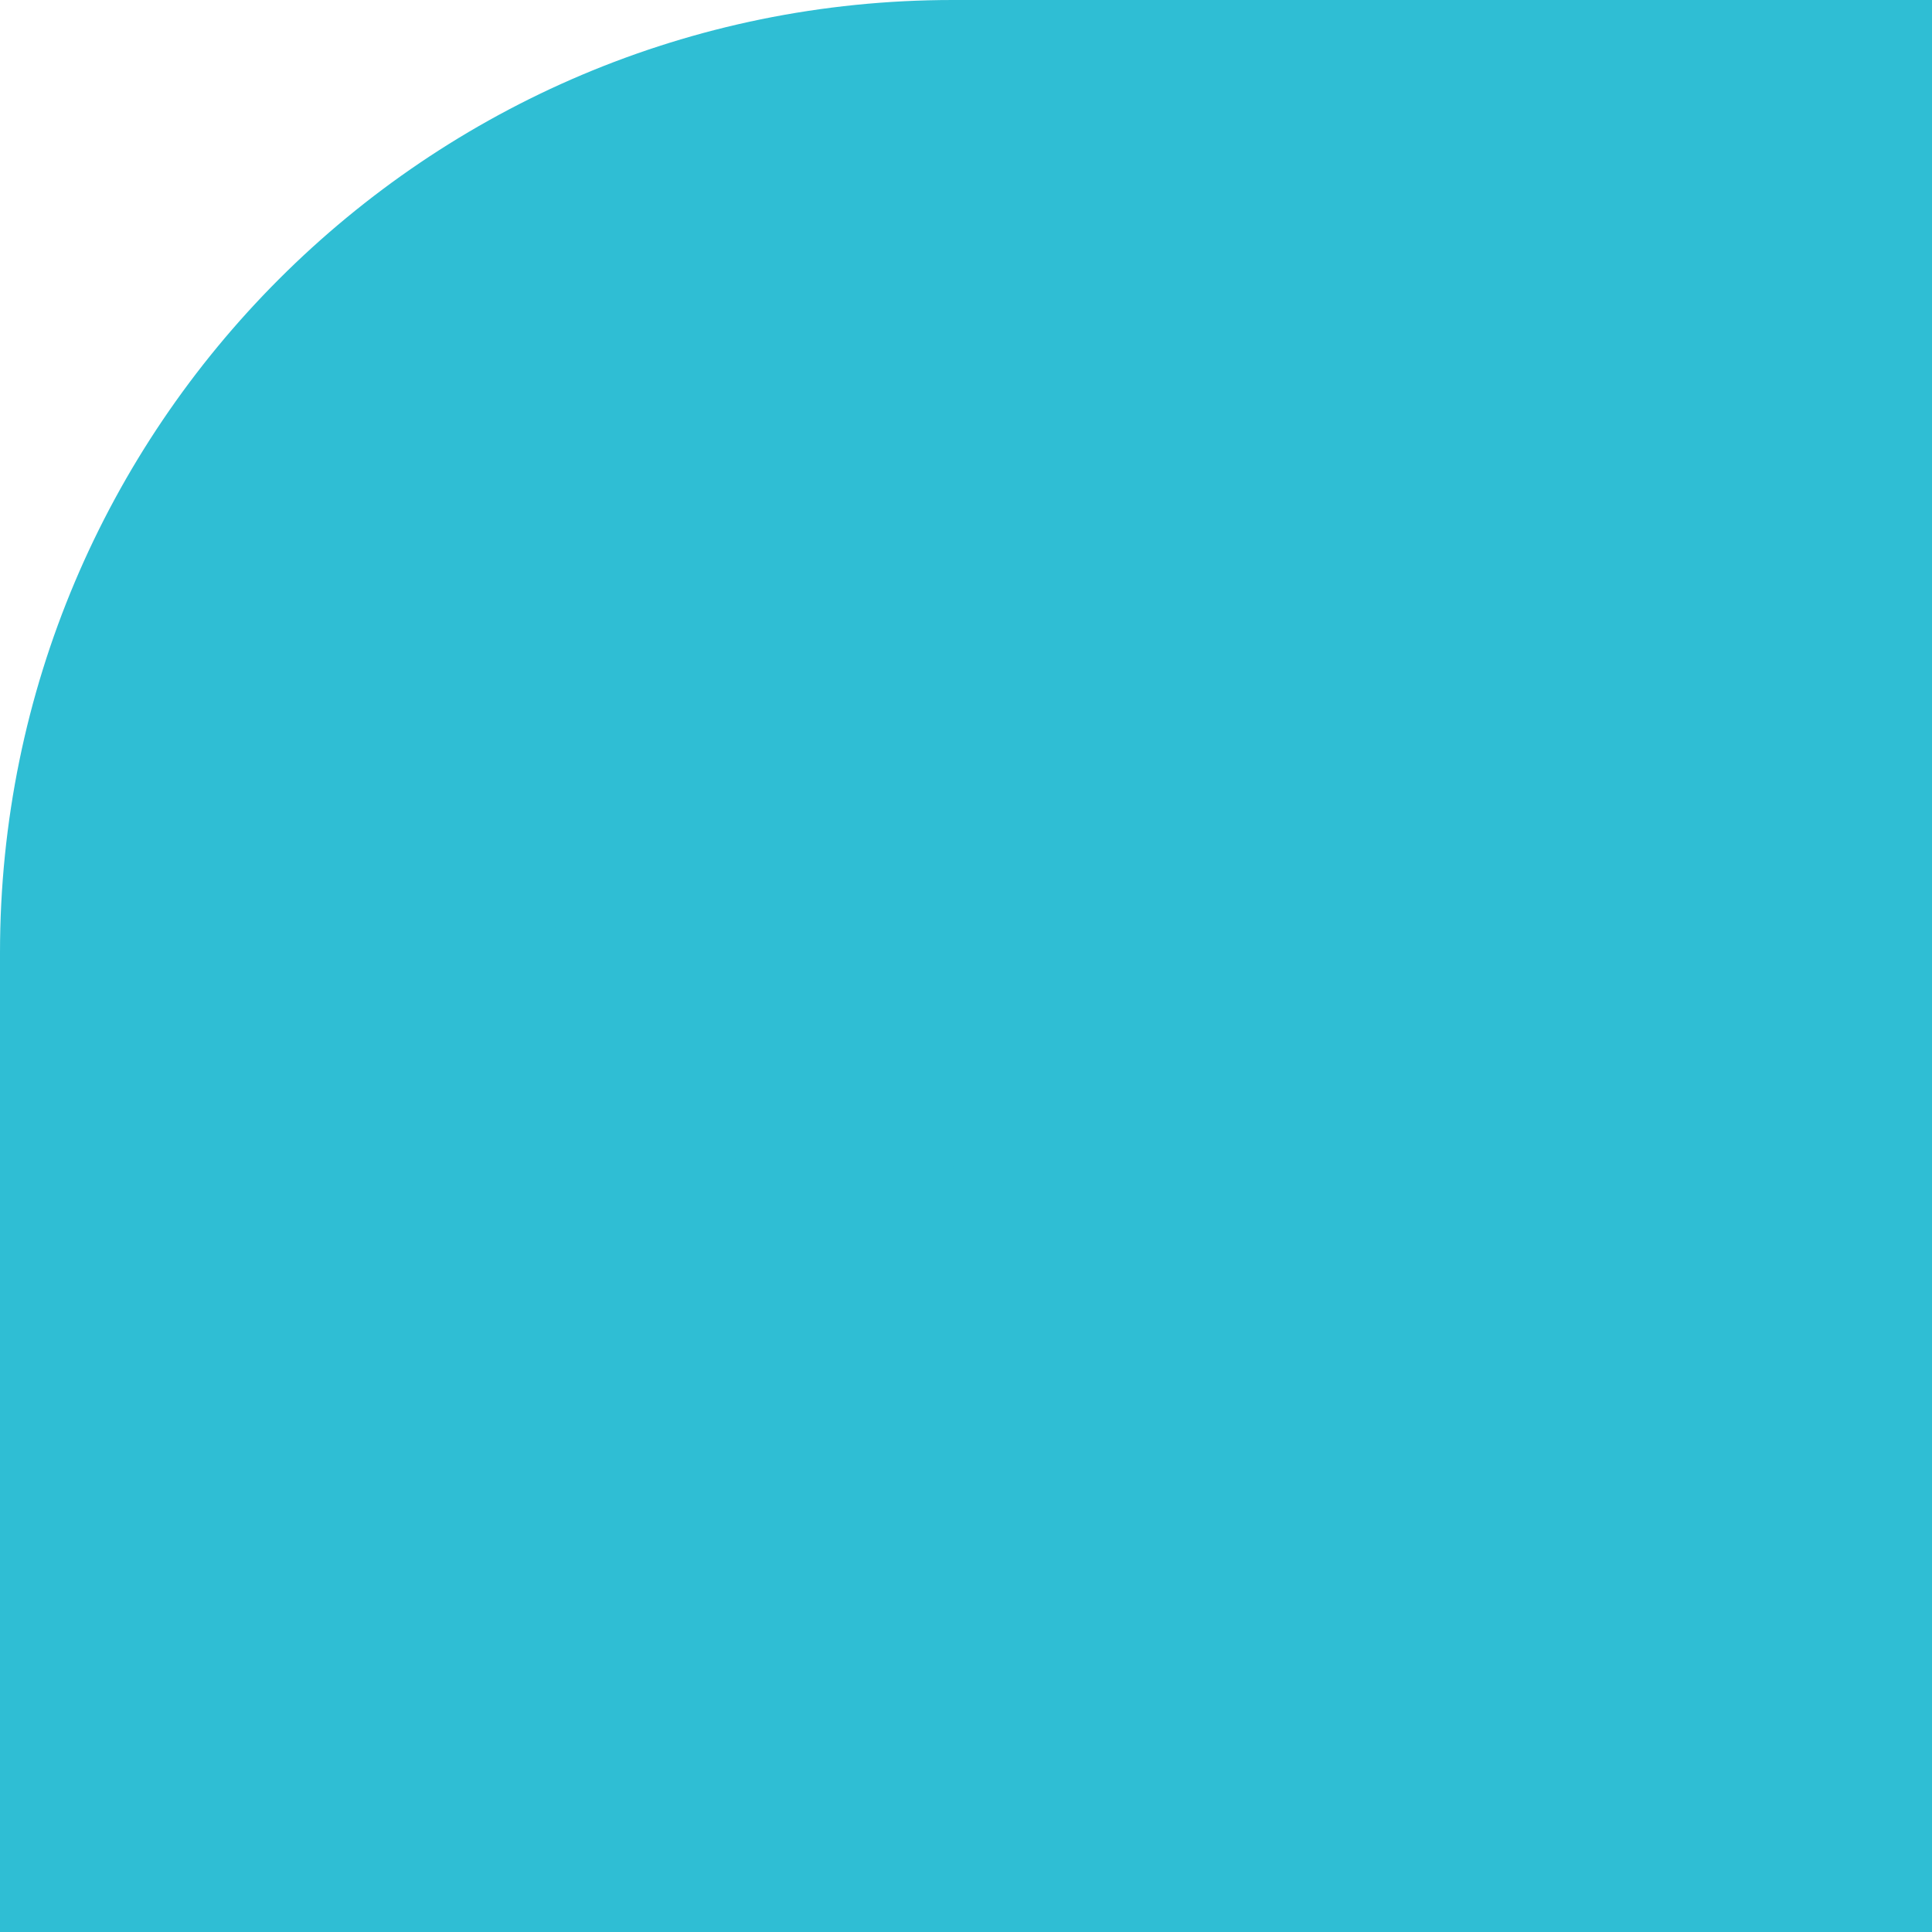 <?xml version="1.0" encoding="UTF-8"?> <svg xmlns="http://www.w3.org/2000/svg" width="146" height="146" viewBox="0 0 146 146" fill="none"> <path d="M0 72C0 32.236 32.236 0 72 0H146V146H0V72Z" fill="#2FBED4"></path> <path d="M35.604 74.194V76.586H34.772V75H30.157V76.586H29.325V74.194H29.65C30.43 74.194 30.82 72.907 30.82 70.333V68.916H34.863V74.194H35.604ZM33.979 74.194V69.722H31.652V70.58C31.652 72.339 31.401 73.544 30.898 74.194H33.979Z" fill="#2FBED4"></path> <path d="M39.529 68.708C40.075 68.708 40.569 68.842 41.011 69.111C41.453 69.38 41.8 69.748 42.051 70.216C42.302 70.675 42.428 71.191 42.428 71.763C42.428 71.928 42.424 72.053 42.415 72.14H37.41C37.445 72.764 37.648 73.297 38.021 73.739C38.394 74.181 38.901 74.402 39.542 74.402C40.062 74.402 40.491 74.307 40.829 74.116C41.176 73.917 41.453 73.644 41.661 73.297L42.363 73.765C42.077 74.216 41.7 74.571 41.232 74.831C40.764 75.082 40.209 75.208 39.568 75.208C38.979 75.208 38.454 75.069 37.995 74.792C37.536 74.515 37.176 74.129 36.916 73.635C36.656 73.141 36.526 72.582 36.526 71.958C36.526 71.334 36.652 70.775 36.903 70.281C37.163 69.787 37.518 69.401 37.969 69.124C38.428 68.847 38.948 68.708 39.529 68.708ZM41.544 71.412C41.457 70.779 41.245 70.307 40.907 69.995C40.569 69.674 40.11 69.514 39.529 69.514C38.966 69.514 38.502 69.696 38.138 70.06C37.783 70.415 37.557 70.866 37.462 71.412H41.544Z" fill="#2FBED4"></path> <path d="M43.239 74.194H43.642C44.006 74.194 44.292 73.878 44.5 73.245C44.708 72.604 44.812 71.633 44.812 70.333V68.916H48.816V75H47.932V69.722H45.644V70.58C45.644 71.932 45.492 73.007 45.189 73.804C44.894 74.601 44.366 75 43.603 75H43.239V74.194Z" fill="#2FBED4"></path> <path d="M56.066 68.916V75H55.182V74.103C54.931 74.45 54.623 74.723 54.259 74.922C53.895 75.113 53.496 75.208 53.063 75.208C52.482 75.208 51.962 75.069 51.503 74.792C51.044 74.515 50.684 74.129 50.424 73.635C50.164 73.141 50.034 72.578 50.034 71.945C50.034 71.321 50.16 70.766 50.411 70.281C50.671 69.787 51.026 69.401 51.477 69.124C51.936 68.847 52.456 68.708 53.037 68.708C53.479 68.708 53.882 68.808 54.246 69.007C54.618 69.198 54.931 69.471 55.182 69.826V68.916H56.066ZM53.037 74.402C53.453 74.402 53.821 74.298 54.142 74.09C54.471 73.882 54.727 73.592 54.909 73.219C55.091 72.846 55.182 72.426 55.182 71.958C55.182 71.49 55.091 71.07 54.909 70.697C54.727 70.324 54.471 70.034 54.142 69.826C53.821 69.618 53.453 69.514 53.037 69.514C52.63 69.514 52.266 69.618 51.945 69.826C51.624 70.034 51.373 70.324 51.191 70.697C51.009 71.061 50.918 71.477 50.918 71.945C50.918 72.422 51.009 72.846 51.191 73.219C51.373 73.592 51.624 73.882 51.945 74.09C52.266 74.298 52.63 74.402 53.037 74.402Z" fill="#2FBED4"></path> <path d="M60.324 68.708C60.87 68.708 61.364 68.842 61.806 69.111C62.248 69.38 62.595 69.748 62.846 70.216C63.097 70.675 63.223 71.191 63.223 71.763C63.223 71.928 63.219 72.053 63.21 72.14H58.205C58.24 72.764 58.443 73.297 58.816 73.739C59.189 74.181 59.696 74.402 60.337 74.402C60.857 74.402 61.286 74.307 61.624 74.116C61.971 73.917 62.248 73.644 62.456 73.297L63.158 73.765C62.872 74.216 62.495 74.571 62.027 74.831C61.559 75.082 61.004 75.208 60.363 75.208C59.774 75.208 59.249 75.069 58.79 74.792C58.331 74.515 57.971 74.129 57.711 73.635C57.451 73.141 57.321 72.582 57.321 71.958C57.321 71.334 57.447 70.775 57.698 70.281C57.958 69.787 58.313 69.401 58.764 69.124C59.223 68.847 59.743 68.708 60.324 68.708ZM62.339 71.412C62.252 70.779 62.04 70.307 61.702 69.995C61.364 69.674 60.905 69.514 60.324 69.514C59.761 69.514 59.297 69.696 58.933 70.06C58.578 70.415 58.352 70.866 58.257 71.412H62.339Z" fill="#2FBED4"></path> <path d="M70.079 68.916H71.015V75H70.131V70.268L68.051 74.285H67.479L65.503 70.359V75H64.619V68.916H65.62L67.817 73.258L70.079 68.916Z" fill="#2FBED4"></path> <path d="M32.835 83.708C33.416 83.708 33.936 83.847 34.395 84.124C34.854 84.401 35.214 84.787 35.474 85.281C35.734 85.775 35.864 86.338 35.864 86.971C35.864 87.595 35.734 88.154 35.474 88.648C35.223 89.133 34.867 89.515 34.408 89.792C33.957 90.069 33.442 90.208 32.861 90.208C32.419 90.208 32.012 90.113 31.639 89.922C31.275 89.723 30.967 89.445 30.716 89.09V92.6H29.832V83.916H30.716V84.813C30.967 84.466 31.275 84.198 31.639 84.007C32.003 83.808 32.402 83.708 32.835 83.708ZM32.861 89.402C33.268 89.402 33.632 89.298 33.953 89.09C34.274 88.882 34.525 88.596 34.707 88.232C34.889 87.859 34.98 87.439 34.98 86.971C34.98 86.494 34.889 86.07 34.707 85.697C34.525 85.324 34.274 85.034 33.953 84.826C33.632 84.618 33.268 84.514 32.861 84.514C32.445 84.514 32.072 84.618 31.743 84.826C31.422 85.034 31.171 85.324 30.989 85.697C30.807 86.07 30.716 86.49 30.716 86.958C30.716 87.426 30.807 87.846 30.989 88.219C31.171 88.592 31.422 88.882 31.743 89.09C32.072 89.298 32.445 89.402 32.861 89.402Z" fill="#2FBED4"></path> <path d="M39.732 83.708C40.278 83.708 40.772 83.842 41.214 84.111C41.656 84.38 42.003 84.748 42.254 85.216C42.505 85.675 42.631 86.191 42.631 86.763C42.631 86.928 42.627 87.053 42.618 87.14H37.613C37.648 87.764 37.851 88.297 38.224 88.739C38.597 89.181 39.104 89.402 39.745 89.402C40.265 89.402 40.694 89.307 41.032 89.116C41.379 88.917 41.656 88.644 41.864 88.297L42.566 88.765C42.28 89.216 41.903 89.571 41.435 89.831C40.967 90.082 40.412 90.208 39.771 90.208C39.182 90.208 38.657 90.069 38.198 89.792C37.739 89.515 37.379 89.129 37.119 88.635C36.859 88.141 36.729 87.582 36.729 86.958C36.729 86.334 36.855 85.775 37.106 85.281C37.366 84.787 37.721 84.401 38.172 84.124C38.631 83.847 39.151 83.708 39.732 83.708ZM41.747 86.412C41.66 85.779 41.448 85.307 41.11 84.995C40.772 84.674 40.313 84.514 39.732 84.514C39.169 84.514 38.705 84.696 38.341 85.06C37.986 85.415 37.76 85.866 37.665 86.412H41.747Z" fill="#2FBED4"></path> <path d="M44.027 90V83.916H49.149V90H48.265V84.722H44.911V90H44.027Z" fill="#2FBED4"></path> <path d="M53.532 90.208C52.952 90.208 52.432 90.069 51.972 89.792C51.513 89.515 51.154 89.129 50.894 88.635C50.633 88.132 50.504 87.569 50.504 86.945C50.504 86.321 50.629 85.766 50.88 85.281C51.141 84.787 51.496 84.401 51.947 84.124C52.406 83.847 52.926 83.708 53.507 83.708C54.087 83.708 54.607 83.847 55.066 84.124C55.526 84.401 55.886 84.787 56.145 85.281C56.406 85.775 56.535 86.334 56.535 86.958C56.535 87.582 56.406 88.141 56.145 88.635C55.894 89.129 55.539 89.515 55.08 89.792C54.629 90.069 54.113 90.208 53.532 90.208ZM53.507 89.402C53.922 89.402 54.291 89.298 54.611 89.09C54.941 88.882 55.197 88.592 55.379 88.219C55.56 87.846 55.651 87.426 55.651 86.958C55.651 86.49 55.56 86.07 55.379 85.697C55.197 85.324 54.941 85.034 54.611 84.826C54.291 84.618 53.922 84.514 53.507 84.514C53.099 84.514 52.735 84.618 52.414 84.826C52.094 85.034 51.843 85.324 51.66 85.697C51.478 86.061 51.388 86.477 51.388 86.945C51.388 87.422 51.478 87.846 51.66 88.219C51.843 88.592 52.094 88.882 52.414 89.09C52.735 89.298 53.099 89.402 53.507 89.402Z" fill="#2FBED4"></path> <path d="M60.803 83.708C61.383 83.708 61.903 83.847 62.363 84.124C62.822 84.401 63.182 84.787 63.442 85.281C63.702 85.775 63.832 86.338 63.832 86.971C63.832 87.595 63.702 88.154 63.442 88.648C63.19 89.133 62.835 89.515 62.376 89.792C61.925 90.069 61.409 90.208 60.829 90.208C60.387 90.208 59.979 90.113 59.607 89.922C59.243 89.723 58.935 89.445 58.684 89.09V92.6H57.8V83.916H58.684V84.813C58.935 84.466 59.243 84.198 59.607 84.007C59.971 83.808 60.369 83.708 60.803 83.708ZM60.829 89.402C61.236 89.402 61.6 89.298 61.921 89.09C62.241 88.882 62.493 88.596 62.675 88.232C62.857 87.859 62.948 87.439 62.948 86.971C62.948 86.494 62.857 86.07 62.675 85.697C62.493 85.324 62.241 85.034 61.921 84.826C61.6 84.618 61.236 84.514 60.829 84.514C60.413 84.514 60.04 84.618 59.711 84.826C59.39 85.034 59.139 85.324 58.957 85.697C58.775 86.07 58.684 86.49 58.684 86.958C58.684 87.426 58.775 87.846 58.957 88.219C59.139 88.592 59.39 88.882 59.711 89.09C60.04 89.298 60.413 89.402 60.829 89.402Z" fill="#2FBED4"></path> <path d="M64.45 83.916H70.118V84.722H67.635V88.284C67.635 88.605 67.73 88.86 67.921 89.051C68.12 89.233 68.385 89.324 68.714 89.324H69.494V90.13H68.714C68.107 90.13 67.626 89.961 67.271 89.623C66.924 89.285 66.751 88.817 66.751 88.219V84.722H64.45V83.916Z" fill="#2FBED4"></path> <path d="M76.912 83.916V90H76.028V89.103C75.776 89.45 75.469 89.723 75.105 89.922C74.74 90.113 74.342 90.208 73.909 90.208C73.328 90.208 72.808 90.069 72.349 89.792C71.889 89.515 71.529 89.129 71.269 88.635C71.01 88.141 70.879 87.578 70.879 86.945C70.879 86.321 71.005 85.766 71.257 85.281C71.516 84.787 71.872 84.401 72.323 84.124C72.782 83.847 73.302 83.708 73.882 83.708C74.325 83.708 74.728 83.808 75.091 84.007C75.464 84.198 75.776 84.471 76.028 84.826V83.916H76.912ZM73.882 89.402C74.299 89.402 74.667 89.298 74.987 89.09C75.317 88.882 75.573 88.592 75.754 88.219C75.936 87.846 76.028 87.426 76.028 86.958C76.028 86.49 75.936 86.07 75.754 85.697C75.573 85.324 75.317 85.034 74.987 84.826C74.667 84.618 74.299 84.514 73.882 84.514C73.475 84.514 73.111 84.618 72.79 84.826C72.47 85.034 72.219 85.324 72.037 85.697C71.855 86.061 71.763 86.477 71.763 86.945C71.763 87.422 71.855 87.846 72.037 88.219C72.219 88.592 72.47 88.882 72.79 89.09C73.111 89.298 73.475 89.402 73.882 89.402Z" fill="#2FBED4"></path> <path d="M77.92 90L80.247 86.802L78.167 83.916H79.155L80.923 86.438H81.781V83.916H82.665V86.438H83.523L85.291 83.916H86.279L84.199 86.802L86.526 90H85.525L83.51 87.244H82.665V90H81.781V87.244H80.936L78.921 90H77.92Z" fill="#2FBED4"></path> <path d="M92.134 83.916H93.018V90H92.134V85.151L88.52 90H87.636V83.916H88.52V88.83L92.134 83.916Z" fill="#2FBED4"></path> </svg> 